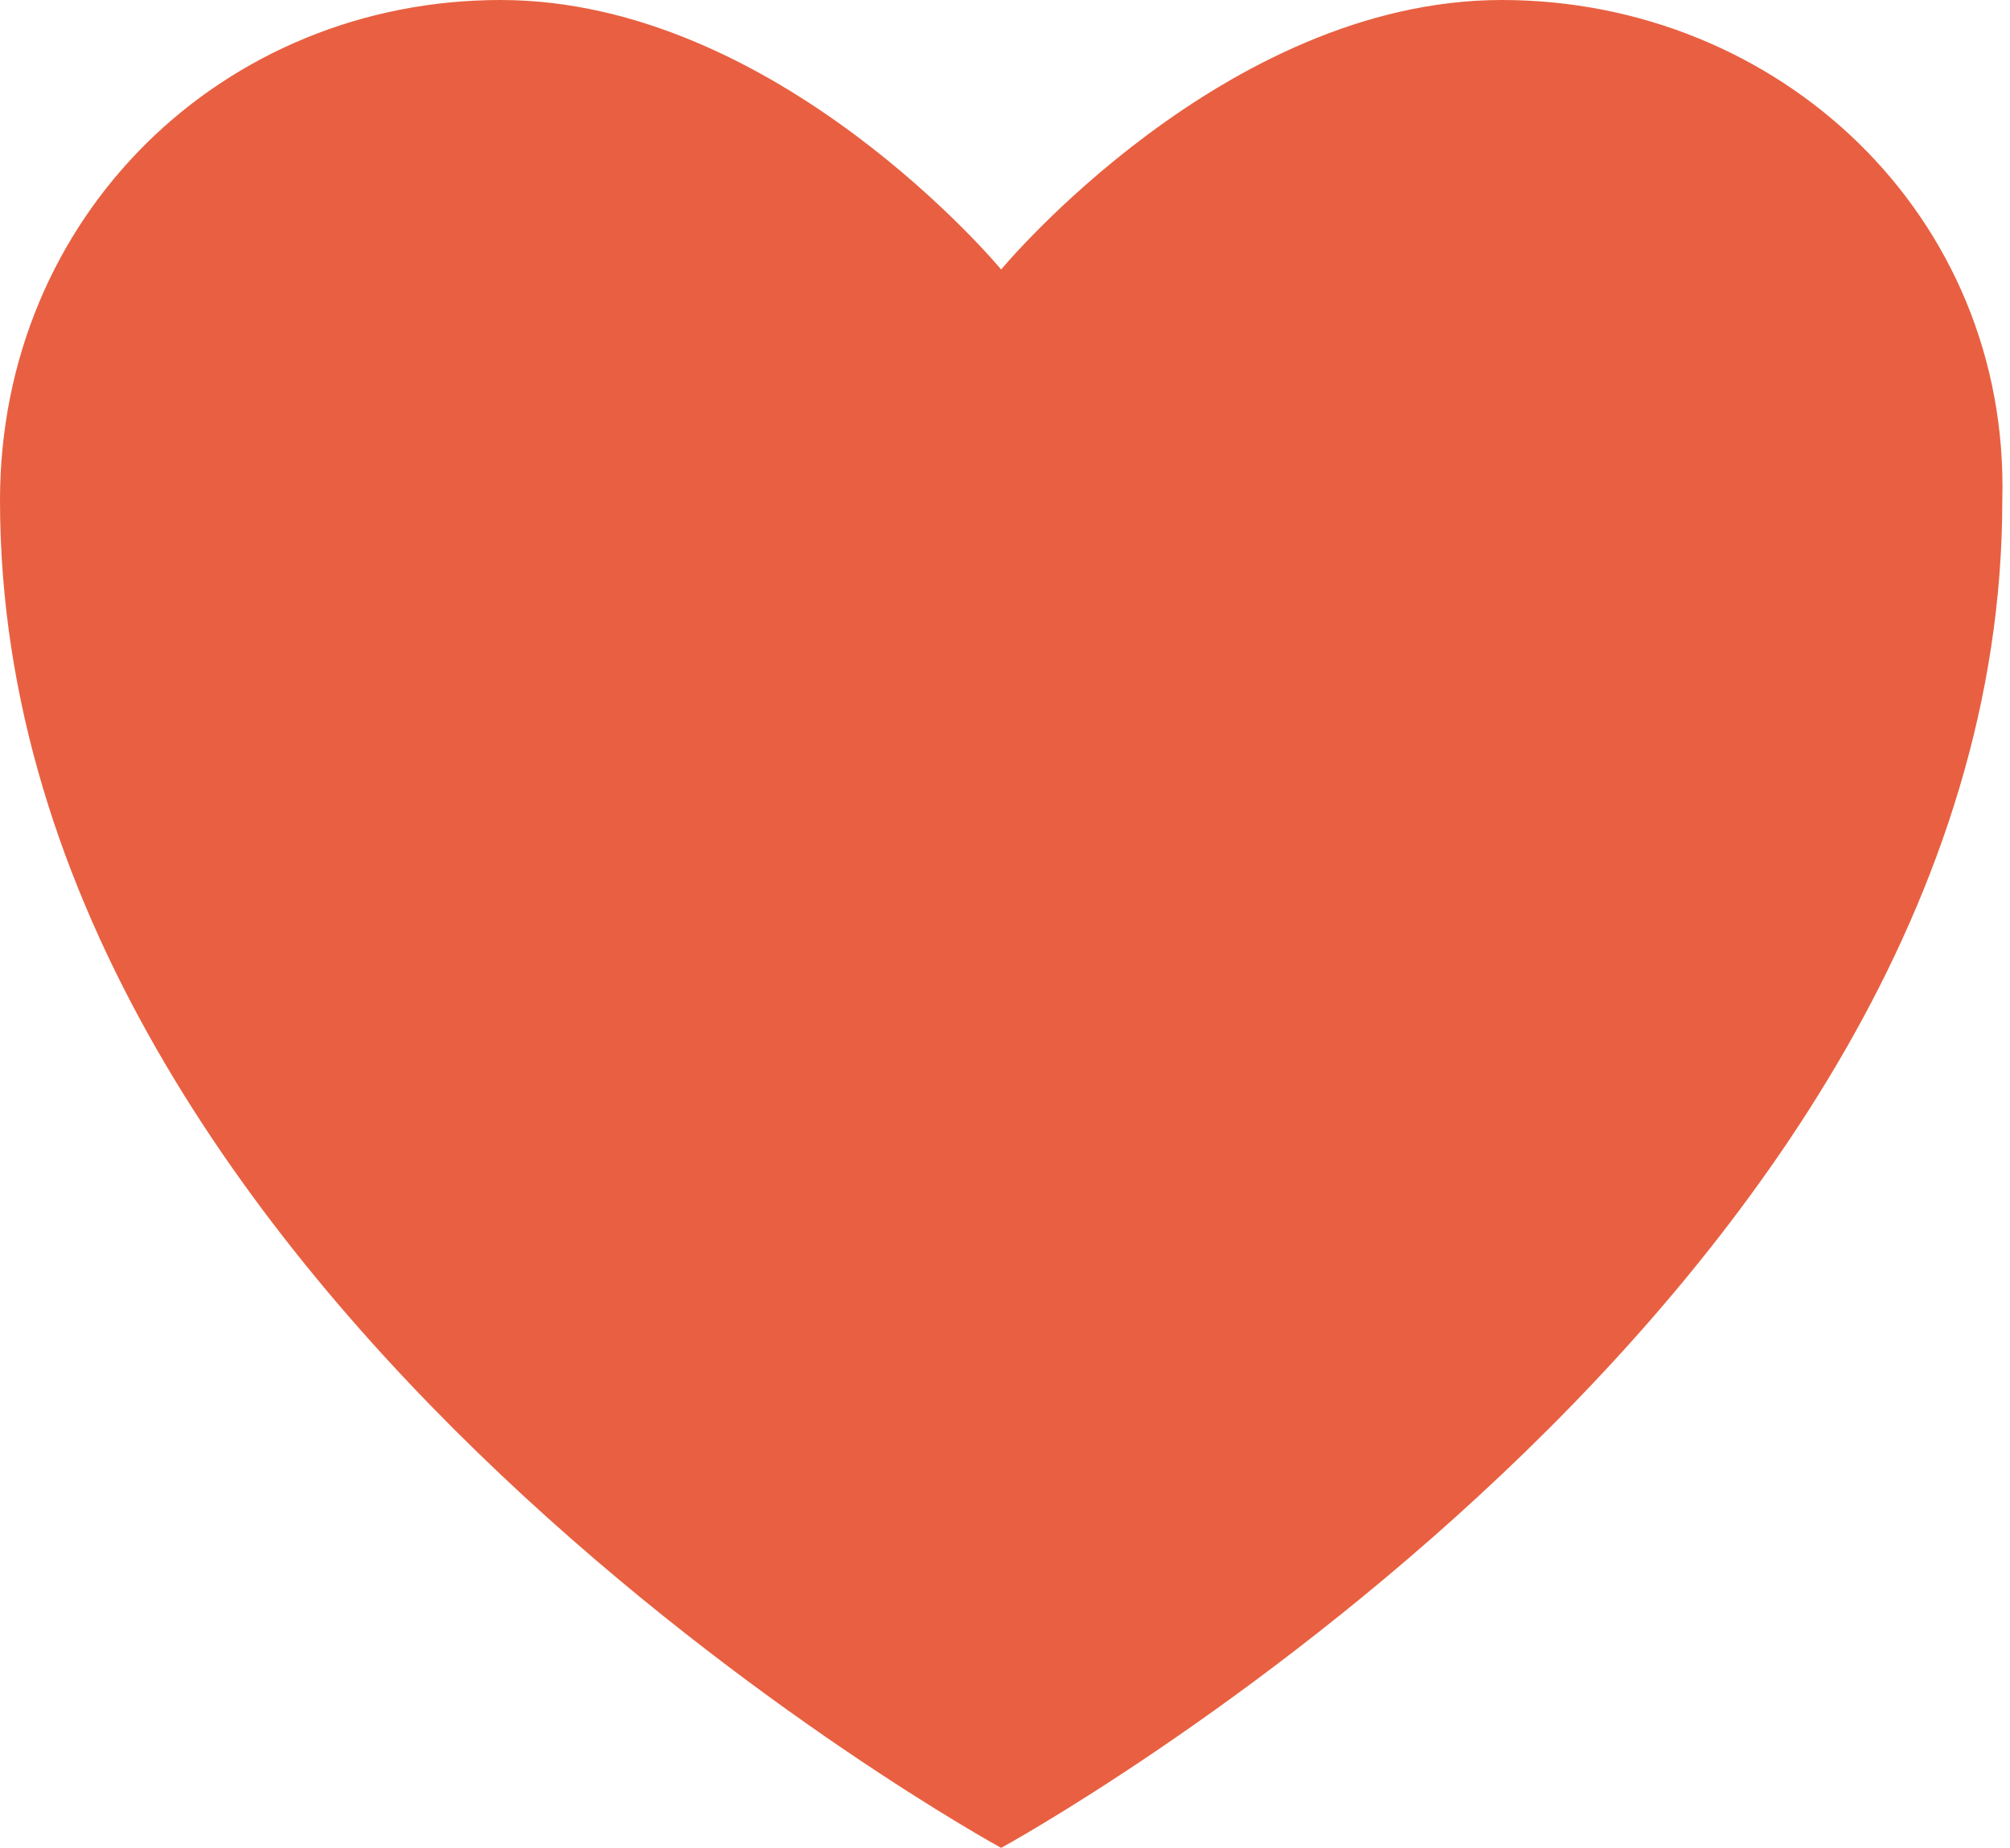 <svg enable-background="new 0 0 26.1 24" height="24" viewBox="0 0 26.1 24" width="26.1" xmlns="http://www.w3.org/2000/svg"><path clip-rule="evenodd" d="m19.5 0c-3.6 0-6.5 3.5-6.5 3.5s-2.9-3.5-6.5-3.5-6.5 2.8-6.5 6.5c0 10.4 13 17.5 13 17.5s13-7.1 13-17.5c.1-3.7-2.9-6.5-6.5-6.5z" fill="#e86041" fill-rule="evenodd"/></svg>